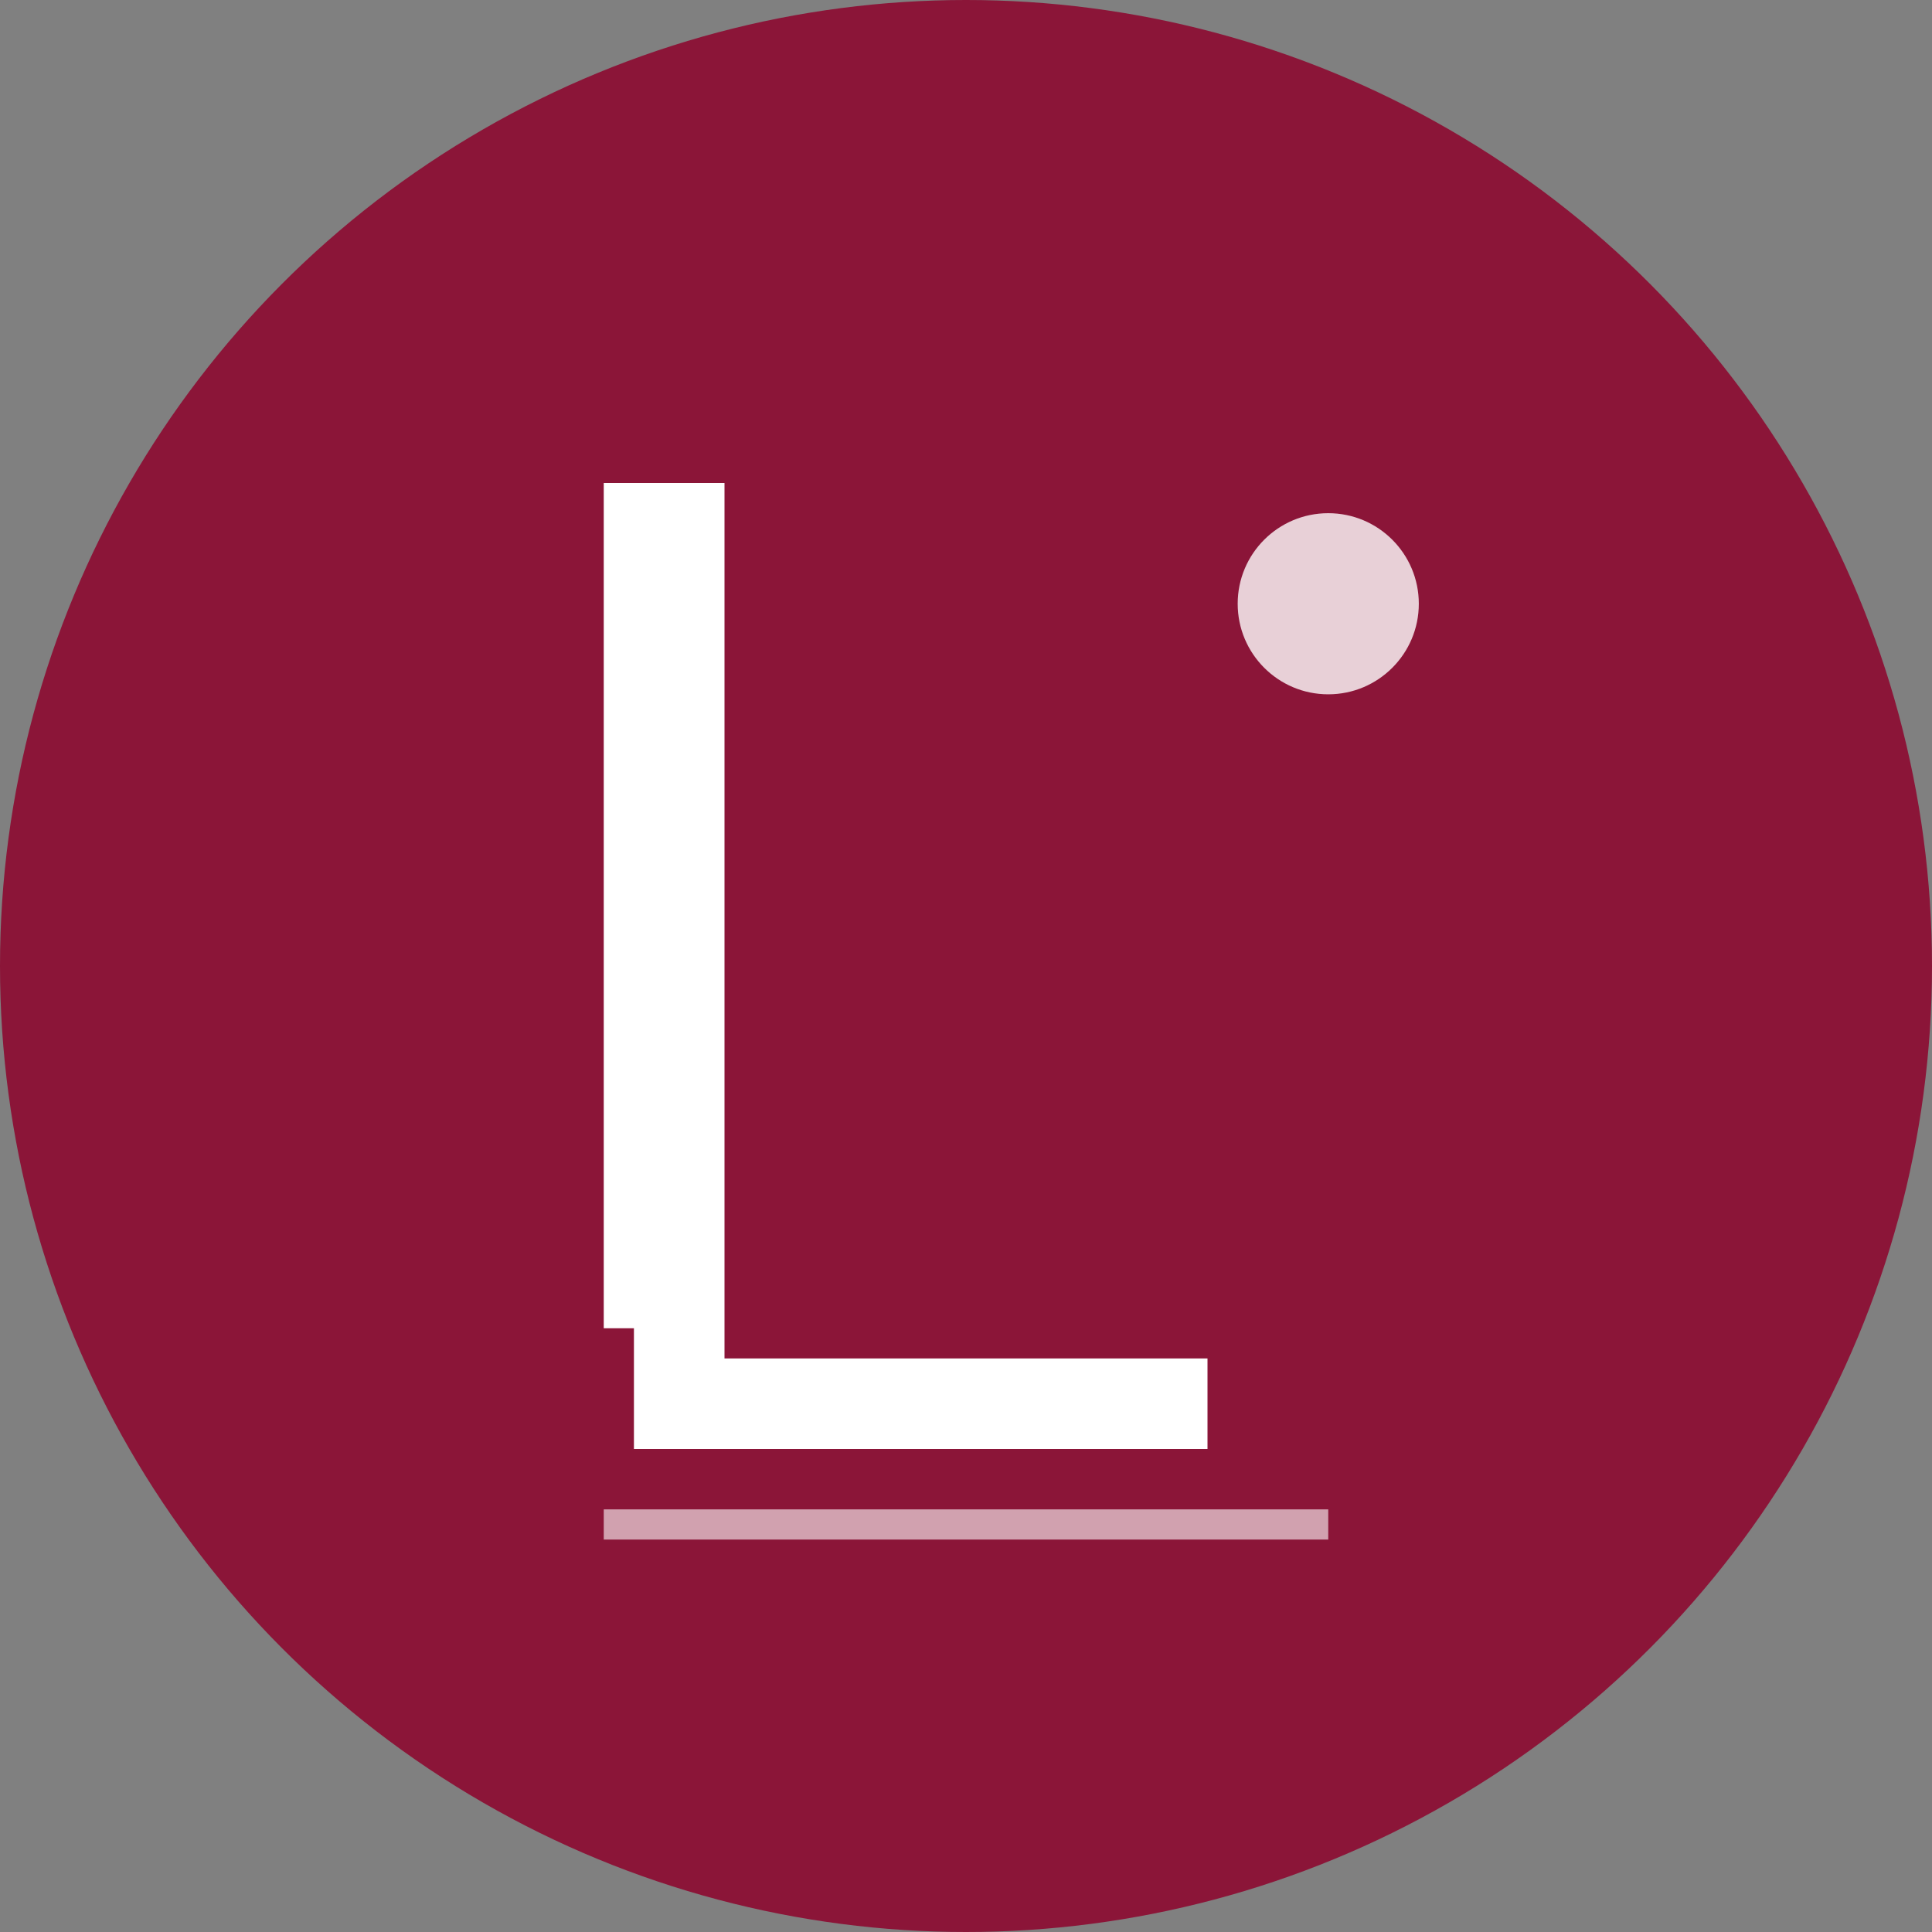 <svg width="32" height="32" viewBox="0 0 32 32" fill="none" xmlns="http://www.w3.org/2000/svg">
  <rect x="0" y="0" width="32" height="32" fill="#808080" stroke="none"/>
  <!-- Background circle -->
  <circle cx="16" cy="16" r="16" fill="#8b1538"/>
  
  <!-- Letter "L" in elegant serif style -->
  <path d="M10 8 L10 22 L10.5 22 L10.5 24 L20 24 L20 22.5 L12 22.5 L12 8 L10 8 Z" fill="white"/>
  
  <!-- Decorative dot -->
  <circle cx="22" cy="10" r="1.5" fill="white" opacity="0.8"/>
  
  <!-- Subtle underline -->
  <rect x="10" y="25" width="12" height="0.5" fill="white" opacity="0.6"/>
</svg>
